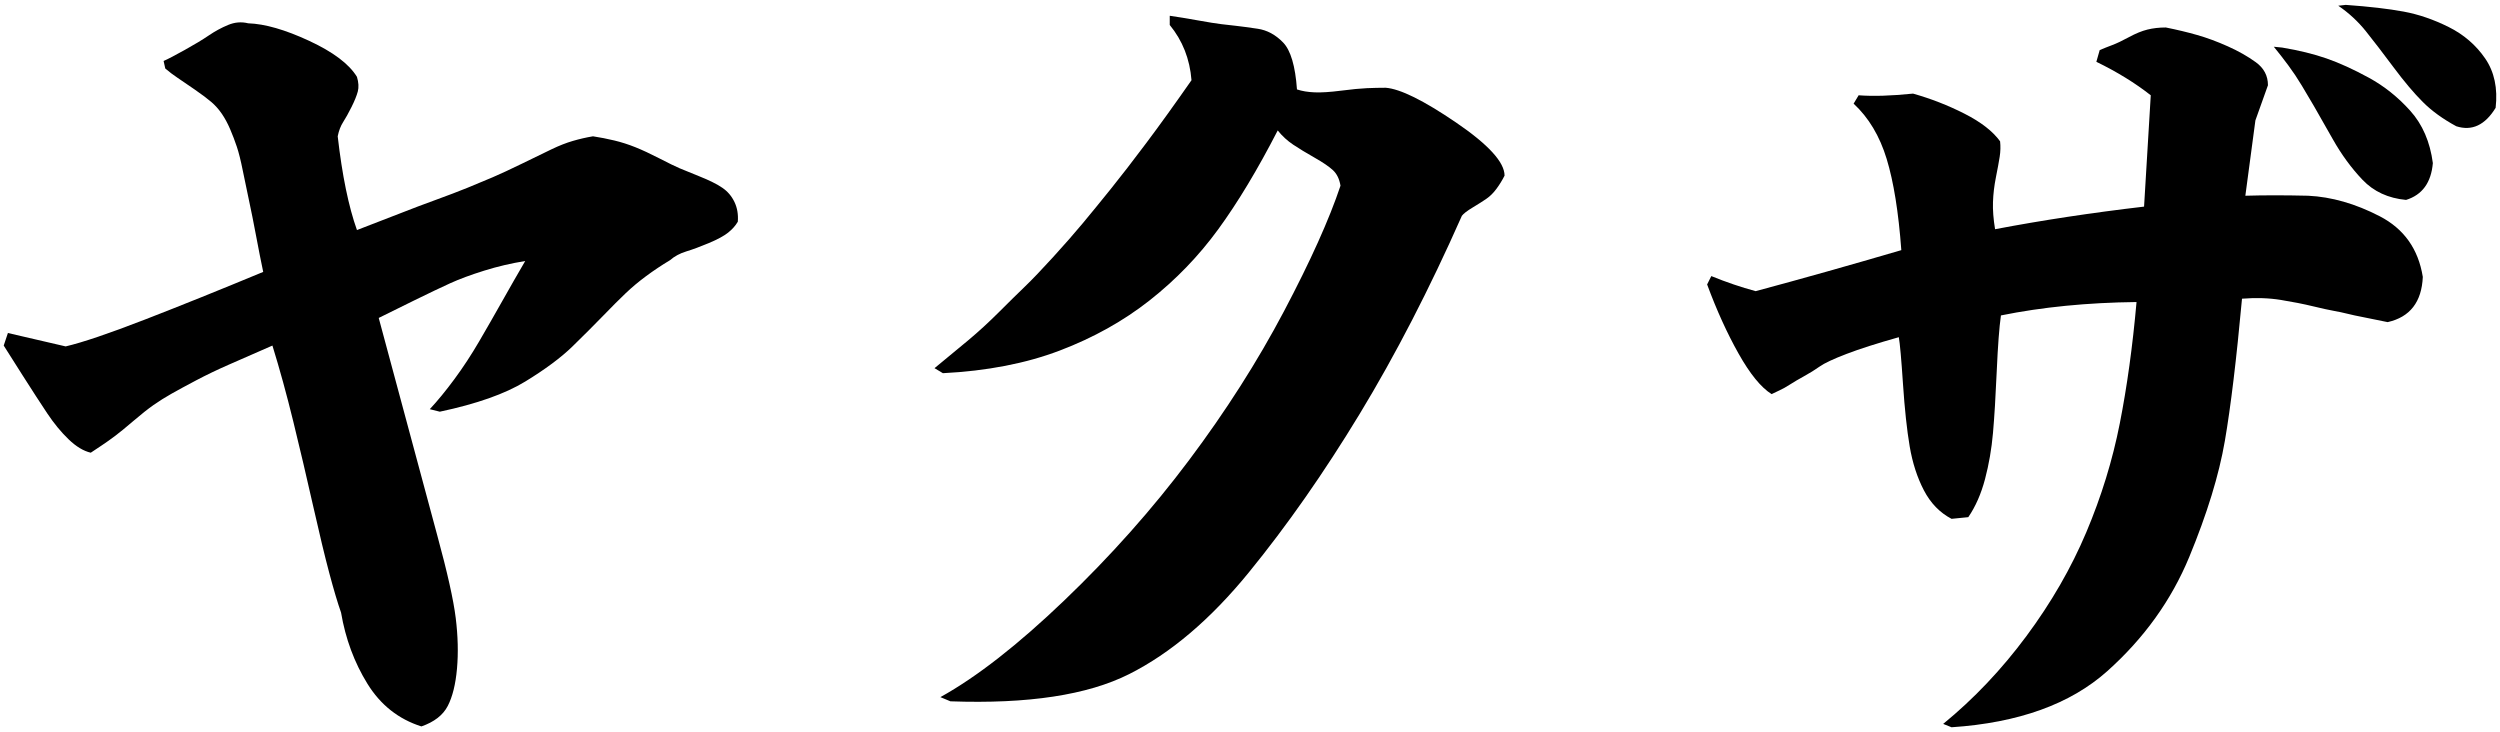 <?xml version="1.0" encoding="UTF-8" standalone="no"?>
<!-- Created with Inkscape (http://www.inkscape.org/) -->
<svg
   xmlns:svg="http://www.w3.org/2000/svg"
   xmlns="http://www.w3.org/2000/svg"
   version="1.0"
   width="420"
   height="123"
   id="svg2">
  <defs
     id="defs4" />
  <g
     transform="translate(-75.562,-267.656)"
     id="layer1">
    <path
       d="M 117.25,271.57 C 120.062,271.664 123.484,272.649 127.515,274.523 C 131.547,276.399 134.219,278.414 135.531,280.57 C 135.812,281.508 135.859,282.328 135.672,283.031 C 135.484,283.734 135.133,284.602 134.617,285.633 C 134.101,286.664 133.633,287.508 133.211,288.164 C 132.789,288.82 132.484,289.617 132.297,290.555 C 133.047,297.117 134.125,302.367 135.531,306.305 C 138.719,305.086 141.203,304.125 142.984,303.422 C 144.765,302.719 146.687,301.992 148.75,301.242 C 150.812,300.492 152.594,299.813 154.094,299.203 C 155.594,298.594 157,298.008 158.312,297.445 C 159.625,296.883 161.289,296.109 163.305,295.125 C 165.32,294.141 166.961,293.344 168.226,292.734 C 169.492,292.125 170.687,291.656 171.812,291.328 C 172.937,291 174.062,290.742 175.187,290.555 C 176.406,290.742 177.601,290.977 178.773,291.258 C 179.945,291.539 181.117,291.914 182.289,292.383 C 183.461,292.852 184.82,293.484 186.367,294.281 C 187.914,295.078 189.015,295.617 189.672,295.898 C 190.328,296.18 191.476,296.649 193.117,297.305 C 194.758,297.961 196.023,298.594 196.914,299.203 C 197.804,299.813 198.484,300.609 198.953,301.594 C 199.422,302.578 199.609,303.68 199.515,304.898 C 199.14,305.555 198.601,306.164 197.898,306.727 C 197.195,307.289 196.117,307.875 194.664,308.484 C 193.211,309.094 191.945,309.563 190.867,309.891 C 189.789,310.219 188.875,310.711 188.125,311.367 C 186.718,312.211 185.383,313.102 184.117,314.039 C 182.851,314.977 181.703,315.938 180.672,316.922 C 179.64,317.906 178.375,319.172 176.875,320.719 C 175.375,322.266 173.664,323.977 171.742,325.852 C 169.82,327.727 167.172,329.695 163.797,331.758 C 160.422,333.82 155.64,335.508 149.453,336.82 L 147.765,336.398 C 149.078,334.992 150.461,333.305 151.914,331.336 C 153.367,329.367 154.75,327.258 156.062,325.008 C 157.375,322.758 158.664,320.508 159.93,318.258 C 161.195,316.008 162.484,313.758 163.797,311.508 C 161.453,311.883 159.156,312.422 156.906,313.125 C 154.656,313.828 152.758,314.531 151.211,315.234 C 149.664,315.938 147.601,316.922 145.023,318.188 C 142.445,319.453 140.5,320.414 139.187,321.07 L 149.031,357.633 C 150.719,363.82 151.75,368.438 152.125,371.484 C 152.5,374.531 152.57,377.367 152.336,379.992 C 152.101,382.617 151.586,384.703 150.789,386.25 C 149.992,387.797 148.515,388.945 146.359,389.695 C 142.515,388.477 139.492,386.086 137.289,382.523 C 135.086,378.961 133.609,374.977 132.859,370.57 C 132.297,368.977 131.64,366.773 130.89,363.961 C 130.14,361.148 129.226,357.352 128.148,352.57 C 127.07,347.789 125.969,343.102 124.844,338.508 C 123.719,333.914 122.547,329.648 121.328,325.711 C 118.328,327.023 115.867,328.102 113.945,328.945 C 112.023,329.789 110.219,330.656 108.531,331.547 C 106.844,332.438 105.461,333.188 104.383,333.797 C 103.304,334.406 102.297,335.039 101.359,335.695 C 100.422,336.352 99.297,337.242 97.984,338.367 C 96.672,339.492 95.64,340.336 94.89,340.898 C 94.14,341.461 93.414,341.977 92.711,342.445 C 92.008,342.914 91.375,343.336 90.812,343.711 C 89.594,343.43 88.351,342.68 87.086,341.461 C 85.82,340.242 84.625,338.789 83.5,337.102 C 82.375,335.414 80.992,333.281 79.351,330.703 C 77.711,328.125 76.656,326.461 76.187,325.711 L 76.89,323.602 L 86.594,325.852 C 89.406,325.195 93.836,323.695 99.883,321.352 C 105.929,319.008 112.562,316.336 119.781,313.336 C 119.406,311.555 119.008,309.539 118.586,307.289 C 118.164,305.039 117.765,303.047 117.39,301.312 C 117.015,299.578 116.664,297.891 116.336,296.25 C 116.008,294.609 115.679,293.297 115.351,292.312 C 115.023,291.328 114.648,290.344 114.226,289.359 C 113.804,288.375 113.336,287.508 112.82,286.758 C 112.304,286.008 111.719,285.352 111.062,284.789 C 110.406,284.227 109.469,283.524 108.25,282.68 C 107.031,281.836 106.07,281.18 105.367,280.711 C 104.664,280.242 103.984,279.727 103.328,279.164 L 103.047,277.898 C 103.703,277.617 104.875,277.008 106.562,276.07 C 108.25,275.133 109.609,274.313 110.64,273.609 C 111.672,272.906 112.75,272.32 113.875,271.852 C 115,271.383 116.125,271.289 117.25,271.57 L 117.25,271.57 z"
       id="path2400"
       style="font-size:144px;font-style:normal;font-variant:normal;font-weight:normal;font-stretch:normal;text-align:start;line-height:125%;writing-mode:lr-tb;text-anchor:start;fill:#000000;fill-opacity:1;stroke:none;stroke-width:1px;stroke-linecap:butt;stroke-linejoin:miter;stroke-opacity:1;font-family:HakusyuGokubutoKaisyoKyo;-inkscape-font-specification:HakusyuGokubutoKaisyoKyo" />
    <path
       d="M 272.078,270.305 C 273.39,270.492 274.961,270.75 276.789,271.078 C 278.617,271.406 279.929,271.617 280.726,271.711 C 281.523,271.805 282.344,271.899 283.187,271.992 C 284.031,272.086 285.25,272.25 286.844,272.484 C 288.437,272.719 289.867,273.492 291.133,274.805 C 292.398,276.117 293.172,278.742 293.453,282.68 C 294.297,282.961 295.281,283.125 296.406,283.172 C 297.531,283.219 299.008,283.125 300.836,282.891 C 302.664,282.656 304.117,282.516 305.195,282.469 C 306.273,282.422 307.328,282.399 308.359,282.398 C 310.797,282.586 314.734,284.531 320.172,288.234 C 325.609,291.938 328.328,294.914 328.328,297.164 C 327.953,297.914 327.508,298.641 326.992,299.344 C 326.476,300.047 325.914,300.609 325.305,301.031 C 324.695,301.453 323.922,301.945 322.984,302.508 C 322.047,303.07 321.437,303.539 321.156,303.914 C 315.718,316.195 310,327.281 304,337.172 C 298,347.063 291.789,355.945 285.367,363.82 C 278.945,371.695 272.242,377.391 265.258,380.906 C 258.273,384.422 248.265,385.945 235.234,385.477 L 233.547,384.773 C 239.64,381.398 246.578,375.984 254.359,368.531 C 262.14,361.078 269.125,353.227 275.312,344.977 C 281.5,336.727 286.82,328.383 291.273,319.945 C 295.726,311.508 298.89,304.477 300.765,298.852 C 300.578,297.727 300.156,296.859 299.5,296.25 C 298.844,295.641 297.812,294.938 296.406,294.141 C 295,293.344 293.804,292.617 292.82,291.961 C 291.836,291.305 290.969,290.508 290.219,289.57 C 286.844,296.133 283.515,301.664 280.234,306.164 C 276.953,310.664 273.109,314.649 268.703,318.117 C 264.297,321.586 259.258,324.398 253.586,326.555 C 247.914,328.711 241.375,329.977 233.969,330.352 L 232.562,329.508 C 234.625,327.82 236.523,326.25 238.258,324.797 C 239.992,323.344 241.703,321.773 243.39,320.086 C 245.078,318.399 246.531,316.969 247.75,315.797 C 248.969,314.625 250.539,312.984 252.461,310.875 C 254.383,308.766 256.047,306.867 257.453,305.18 C 258.859,303.492 260.429,301.57 262.164,299.414 C 263.898,297.258 265.89,294.68 268.14,291.68 C 270.39,288.68 272.922,285.164 275.734,281.133 C 275.453,277.57 274.234,274.477 272.078,271.852 L 272.078,270.305 z"
       id="path2398"
       style="font-size:144px;font-style:normal;font-variant:normal;font-weight:normal;font-stretch:normal;text-align:start;line-height:125%;writing-mode:lr-tb;text-anchor:start;fill:#000000;fill-opacity:1;stroke:none;stroke-width:1px;stroke-linecap:butt;stroke-linejoin:miter;stroke-opacity:1;font-family:HakusyuGokubutoKaisyoKyo;-inkscape-font-specification:HakusyuGokubutoKaisyoKyo" />
    <path
       d="M 468.39,268.617 L 469.656,268.477 C 473.593,268.758 476.828,269.133 479.359,269.602 C 481.89,270.07 484.422,270.938 486.953,272.203 C 489.484,273.469 491.523,275.227 493.07,277.477 C 494.617,279.727 495.203,282.492 494.828,285.773 C 493.047,288.68 490.843,289.711 488.219,288.867 C 485.968,287.649 484.093,286.289 482.594,284.789 C 481.093,283.289 479.453,281.344 477.672,278.953 C 475.89,276.563 474.343,274.547 473.031,272.906 C 471.718,271.266 470.172,269.836 468.39,268.617 L 468.39,268.617 z"
       id="path2396"
       style="font-size:144px;font-style:normal;font-variant:normal;font-weight:normal;font-stretch:normal;text-align:start;line-height:125%;writing-mode:lr-tb;text-anchor:start;fill:#000000;fill-opacity:1;stroke:none;stroke-width:1px;stroke-linecap:butt;stroke-linejoin:miter;stroke-opacity:1;font-family:HakusyuGokubutoKaisyoKyo;-inkscape-font-specification:HakusyuGokubutoKaisyoKyo" />
    <path
       d="M 457.562,275.508 L 458.969,275.648 C 461.781,276.117 464.265,276.727 466.422,277.477 C 468.578,278.227 470.945,279.305 473.523,280.711 C 476.101,282.117 478.422,283.969 480.484,286.266 C 482.547,288.563 483.812,291.492 484.281,295.055 C 484,298.336 482.5,300.399 479.781,301.242 C 476.781,300.961 474.343,299.836 472.469,297.867 C 470.593,295.899 468.929,293.625 467.476,291.047 C 466.023,288.469 464.968,286.617 464.312,285.492 C 463.656,284.367 462.976,283.219 462.273,282.047 C 461.57,280.875 460.82,279.75 460.023,278.672 C 459.226,277.594 458.406,276.539 457.562,275.508 L 457.562,275.508 z"
       id="path2394"
       style="font-size:144px;font-style:normal;font-variant:normal;font-weight:normal;font-stretch:normal;text-align:start;line-height:125%;writing-mode:lr-tb;text-anchor:start;fill:#000000;fill-opacity:1;stroke:none;stroke-width:1px;stroke-linecap:butt;stroke-linejoin:miter;stroke-opacity:1;font-family:HakusyuGokubutoKaisyoKyo;-inkscape-font-specification:HakusyuGokubutoKaisyoKyo" />
    <path
       d="M 439.422,272.273 C 441.297,272.649 443.054,273.07 444.695,273.539 C 446.336,274.008 448.047,274.641 449.828,275.438 C 451.609,276.234 453.179,277.125 454.539,278.109 C 455.898,279.094 456.578,280.383 456.578,281.977 L 454.469,287.883 L 452.781,300.539 C 455.875,300.445 459.39,300.445 463.328,300.539 C 467.265,300.727 471.273,301.875 475.351,303.984 C 479.429,306.094 481.843,309.492 482.594,314.18 C 482.406,318.399 480.437,320.93 476.687,321.773 C 474.906,321.398 473.523,321.117 472.539,320.93 C 471.554,320.742 470.687,320.555 469.937,320.367 C 469.187,320.18 468.414,320.016 467.617,319.875 C 466.82,319.734 465.648,319.477 464.101,319.102 C 462.554,318.727 460.773,318.375 458.758,318.047 C 456.742,317.719 454.562,317.649 452.219,317.836 C 451.281,328.055 450.32,336.023 449.336,341.742 C 448.351,347.461 446.359,353.953 443.359,361.219 C 440.359,368.484 435.765,374.883 429.578,380.414 C 423.39,385.945 414.672,389.086 403.422,389.836 L 402.015,389.273 C 407.172,385.055 411.836,380.133 416.008,374.508 C 420.179,368.883 423.531,363.07 426.062,357.07 C 428.594,351.07 430.469,344.977 431.687,338.789 C 432.906,332.602 433.844,325.805 434.5,318.398 C 426.25,318.492 418.656,319.242 411.719,320.648 C 411.437,322.617 411.203,325.734 411.015,330 C 410.828,334.266 410.617,337.734 410.383,340.406 C 410.148,343.078 409.703,345.656 409.047,348.141 C 408.39,350.625 407.453,352.758 406.234,354.539 L 403.422,354.82 C 401.453,353.789 399.906,352.195 398.781,350.039 C 397.656,347.883 396.859,345.422 396.39,342.656 C 395.922,339.891 395.547,336.398 395.265,332.18 C 394.984,327.961 394.75,325.336 394.562,324.305 C 390.906,325.336 387.976,326.273 385.773,327.117 C 383.57,327.961 382.07,328.664 381.273,329.227 C 380.476,329.789 379.609,330.328 378.672,330.844 C 377.734,331.359 376.937,331.828 376.281,332.25 C 375.625,332.672 375.039,333 374.523,333.234 C 374.008,333.469 373.562,333.68 373.187,333.867 C 371.406,332.742 369.555,330.469 367.633,327.047 C 365.711,323.625 363.953,319.758 362.359,315.445 L 363.062,314.039 C 365.594,315.07 368.078,315.914 370.515,316.57 C 378.203,314.508 386.359,312.211 394.984,309.68 C 394.515,303.305 393.695,298.195 392.523,294.352 C 391.351,290.508 389.5,287.414 386.969,285.07 L 387.812,283.664 C 390.25,283.852 393.297,283.758 396.953,283.383 C 399.953,284.227 402.836,285.352 405.601,286.758 C 408.367,288.164 410.359,289.711 411.578,291.398 C 411.672,292.242 411.648,293.109 411.508,294 C 411.367,294.891 411.156,296.039 410.875,297.445 C 410.594,298.852 410.429,300.234 410.383,301.594 C 410.336,302.953 410.453,304.477 410.734,306.164 C 418.609,304.664 426.953,303.399 435.765,302.367 C 436.14,296.086 436.515,289.852 436.89,283.664 C 434.265,281.602 431.219,279.727 427.75,278.039 L 428.312,276.07 C 428.969,275.789 429.672,275.508 430.422,275.227 C 431.172,274.945 432.109,274.5 433.234,273.891 C 434.359,273.281 435.39,272.859 436.328,272.625 C 437.265,272.391 438.297,272.274 439.422,272.273 L 439.422,272.273 z"
       id="flowRoot2383"
       style="font-size:144px;font-style:normal;font-variant:normal;font-weight:normal;font-stretch:normal;text-align:start;line-height:125%;writing-mode:lr-tb;text-anchor:start;fill:#000000;fill-opacity:1;stroke:none;stroke-width:1px;stroke-linecap:butt;stroke-linejoin:miter;stroke-opacity:1;font-family:HakusyuGokubutoKaisyoKyo;-inkscape-font-specification:HakusyuGokubutoKaisyoKyo" />
  </g>
</svg>
